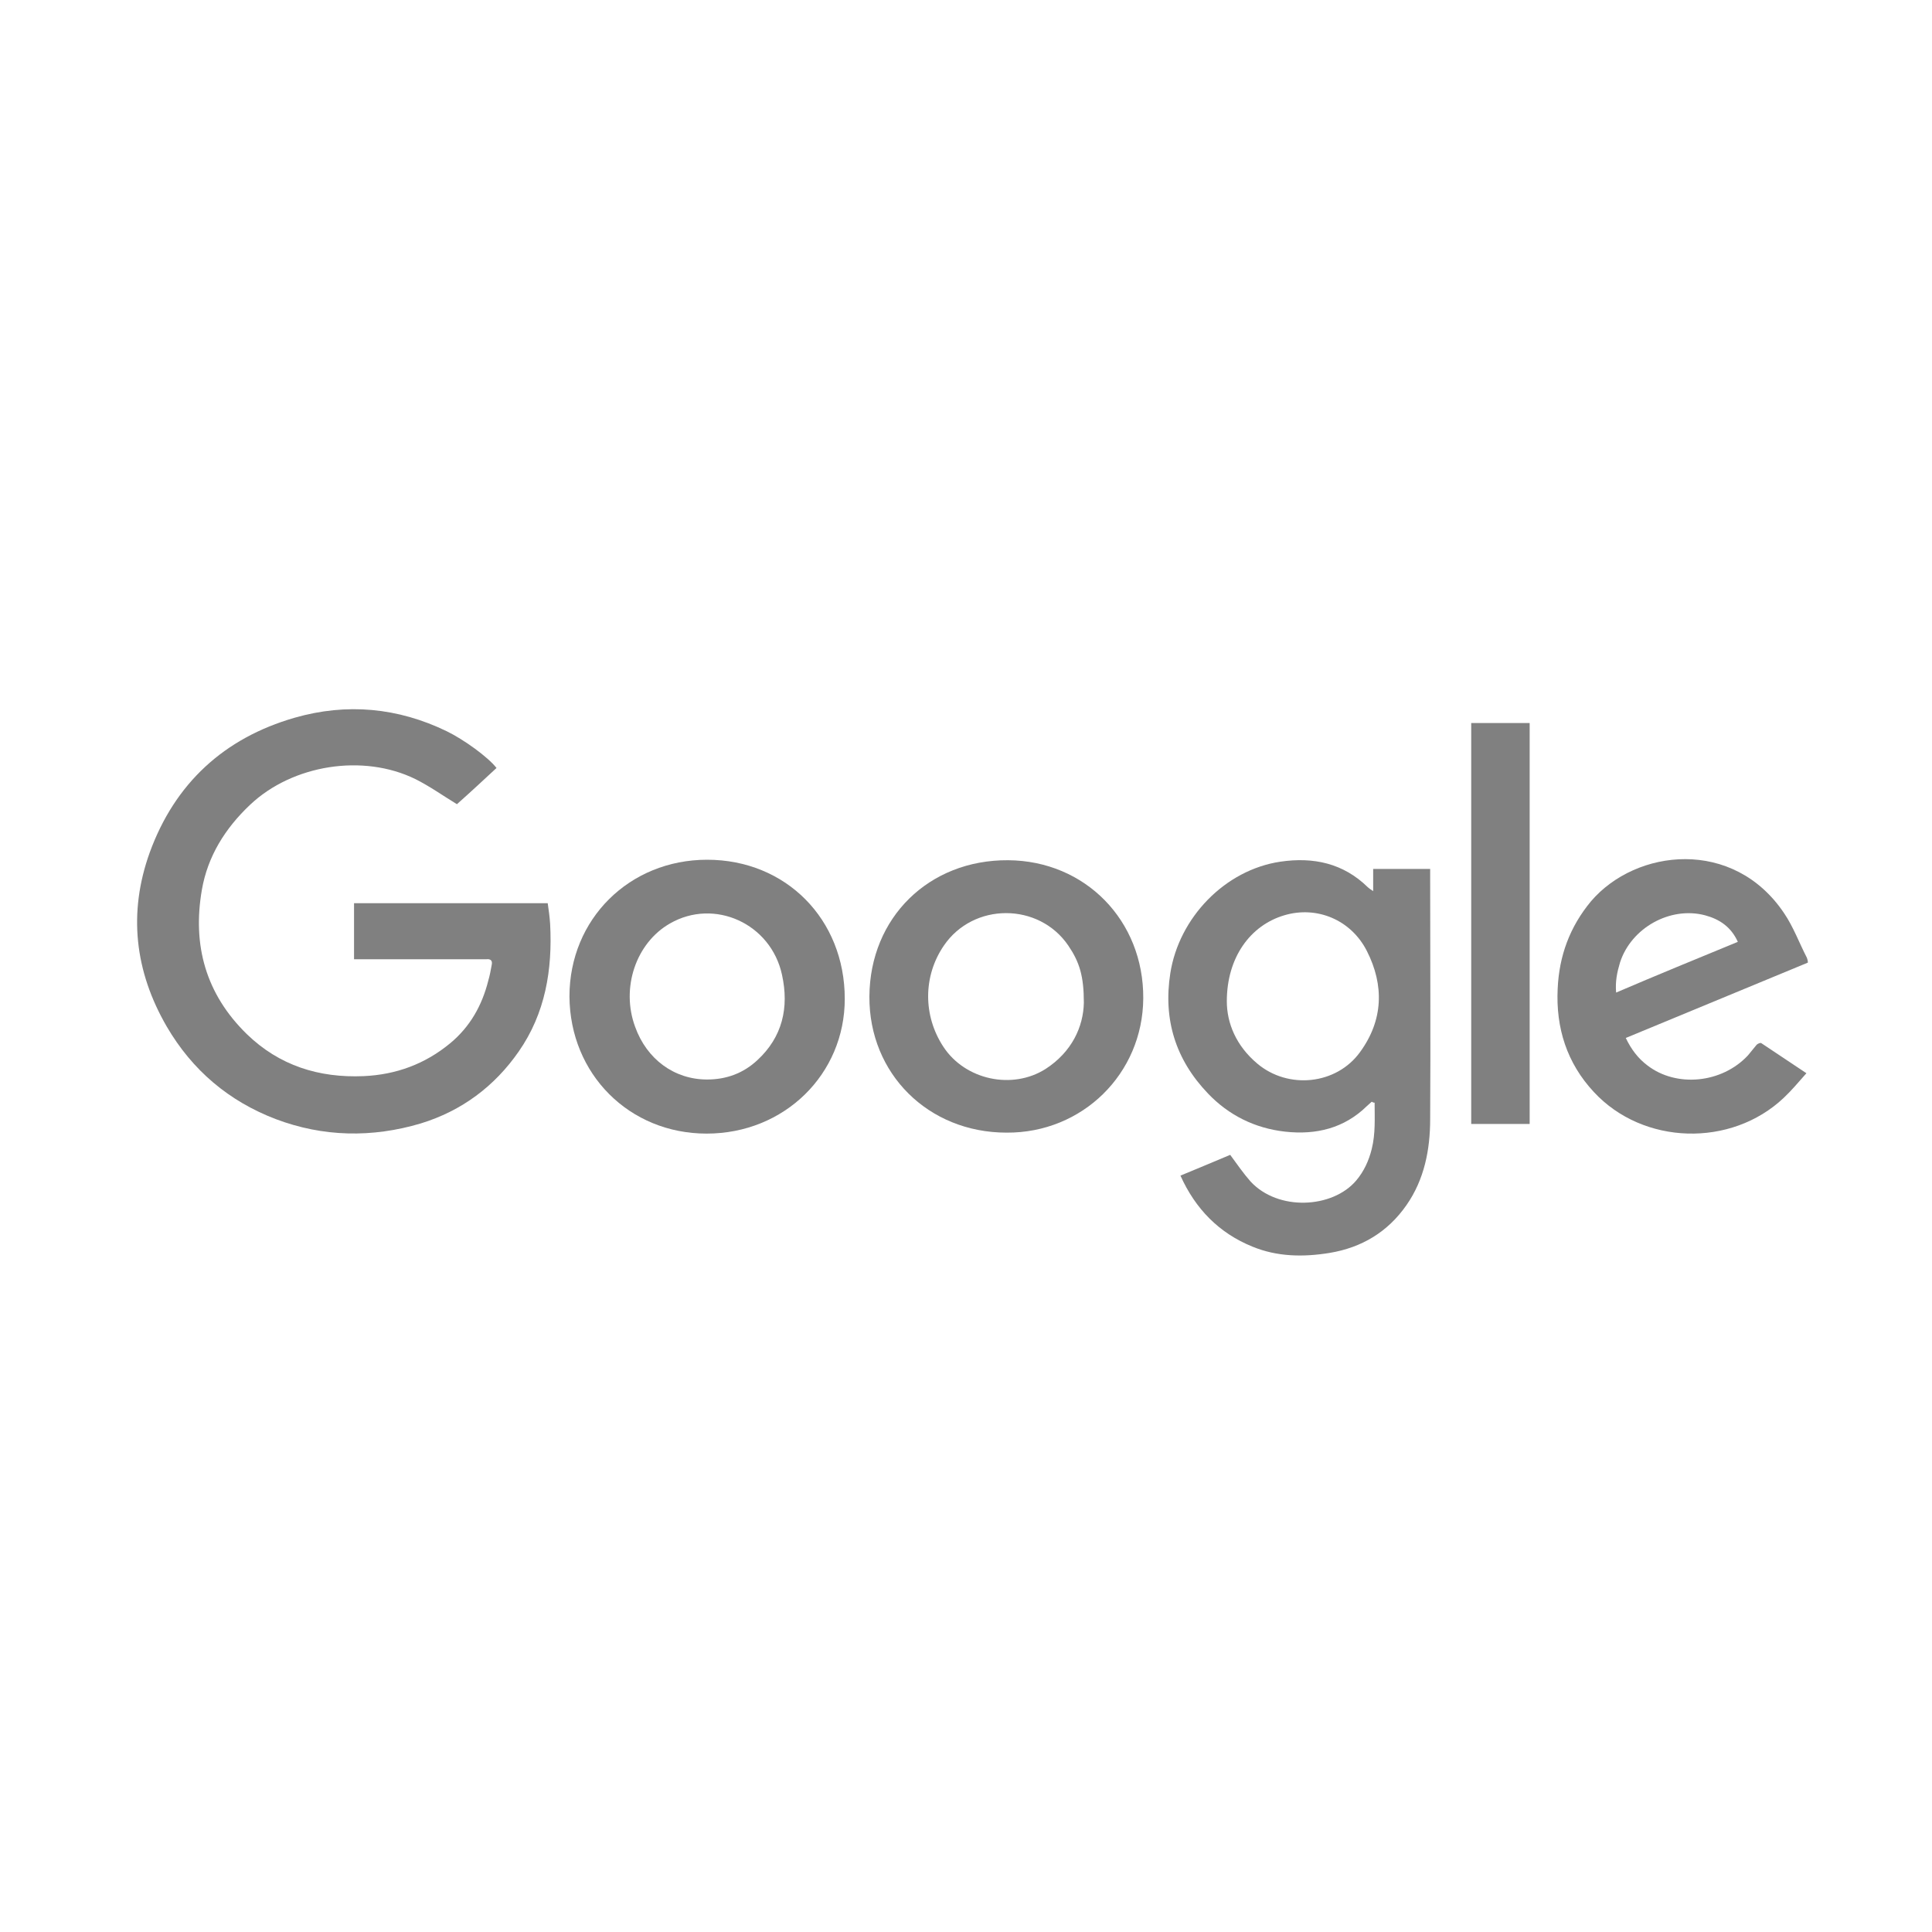 <?xml version="1.0" encoding="UTF-8"?> <!-- Generator: Adobe Illustrator 22.1.0, SVG Export Plug-In . SVG Version: 6.00 Build 0) --> <svg xmlns="http://www.w3.org/2000/svg" xmlns:xlink="http://www.w3.org/1999/xlink" version="1.1" id="Laag_1" x="0px" y="0px" viewBox="0 0 400 400" style="enable-background:new 0 0 400 400;" xml:space="preserve"> <style type="text/css"> .st0{fill:#808080;} </style> <g id="t4w2mh_1_"> <g> <path class="st0" d="M102.8,159c-2.8,2.6-5.6,5.2-8.2,7.5c-2.8-1.7-5.6-3.7-8.6-5.2c-10.8-5.3-25.4-3-34.2,5.3 c-5.2,4.9-8.8,10.7-10,17.6c-2,11.5,0.8,21.6,9.3,29.9c6.7,6.5,14.9,9.1,24.2,8.7c6.7-0.3,12.7-2.5,17.9-6.8 c4.1-3.4,6.6-7.8,7.9-13c0.3-1,0.5-2.1,0.7-3.2c0.2-0.9-0.2-1.3-1.1-1.2c-2.2,0-4.5,0-6.7,0c-6.9,0-13.7,0-20.7,0 c0-3.9,0-7.7,0-11.6c13.3,0,26.6,0,40.1,0c0.2,1.4,0.4,2.8,0.5,4.3c0.5,9.5-1,18.5-6.5,26.4c-5,7.2-11.8,12.3-20.3,14.9 c-10.1,3-20.2,2.8-30-0.9c-9.7-3.7-17.3-10.1-22.6-19.2c-6.6-11.4-8-23.5-3.5-36c5.2-14.3,15.4-23.7,30-27.9 c10.8-3.1,21.4-2.1,31.5,2.8C96,153.1,101,156.7,102.8,159z"></path> <path class="st0" d="M284,228.1c-0.3,0.3-0.7,0.6-1,0.9c-4.7,4.6-10.5,6-16.9,5.3c-6.3-0.7-11.7-3.4-16-7.9 c-6.7-7-9.3-15.3-7.8-24.9c1.8-11.5,11.3-21.4,22.8-23.1c6.8-1,13,0.3,18.1,5.3c0.2,0.2,0.5,0.4,1.1,0.8c0-1.7,0-3.1,0-4.6 c4,0,7.9,0,11.8,0c0,0.8,0,1.6,0,2.5c0,16.4,0.1,32.9,0,49.3c0,6.3-1.2,12.5-4.9,17.8c-3.9,5.6-9.3,8.8-15.9,9.9 c-5.5,0.9-10.9,0.8-16-1.3c-6.9-2.8-11.8-7.8-14.9-14.7c3.6-1.5,7-2.9,10.3-4.3c1.4,1.9,2.7,3.8,4.2,5.5c5.7,6.2,17,5.6,21.9-0.2 c1.6-1.9,2.6-4.1,3.2-6.5c0.8-3.2,0.6-6.4,0.6-9.6C284.3,228.3,284.2,228.2,284,228.1z M254,207.3c0,4.5,1.9,9.2,6.3,12.9 c6.4,5.4,16.4,4.4,21.3-2.4c4.8-6.6,5-13.8,1.4-20.9c-3.3-6.5-10.4-9.4-17.1-7.4C258.8,191.6,254,198.3,254,207.3z"></path> <path class="st0" d="M146.3,234.7c-16,0-28.3-12.3-28.4-28.4c0-16,12.4-28.3,28.5-28.3c16.3,0,28.5,12.3,28.5,28.8 C174.9,222.4,162.4,234.7,146.3,234.7z M146.4,223.5c4,0,7.5-1.3,10.4-4c5.2-4.8,6.6-10.9,5.1-17.7c-2.3-10.6-14-15.9-23.2-10.6 c-7,4-10.2,13.3-7.2,21.4C133.9,219.3,139.6,223.5,146.4,223.5z"></path> <path class="st0" d="M180,206.3c0.1-16.3,12.3-28.3,28.7-28.2c16,0.1,28.1,12.5,28,28.6c-0.1,15.6-12.6,27.9-28.3,27.8 C192.2,234.5,179.9,222.3,180,206.3z M224.4,207.6c0-5.5-0.9-8.4-3.2-11.8c-6.1-9-19.7-9-25.8,0c-4.3,6.3-4.3,14.5-0.1,20.9 c4.5,6.9,14.3,9,21.2,4.6C221.9,217.8,224.3,212.6,224.4,207.6z"></path> <path class="st0" d="M374.3,199.3c-12.6,5.2-25.1,10.4-37.7,15.6c1.1,2.3,2.5,4.2,4.5,5.7c6,4.6,15.4,3.7,20.8-2.1 c0.6-0.7,1.2-1.5,1.8-2.2c0.2-0.2,0.8-0.5,1-0.3c3,2,6,4,9.3,6.2c-1.6,1.8-3.1,3.6-4.7,5.1c-10.9,10.3-29.1,9.8-39.3-1.2 c-5.6-6-7.9-13.3-7.5-21.4c0.3-6.8,2.5-12.8,6.9-18.1c9.3-10.9,29.5-13.2,40,2.5c1.9,2.8,3.1,6.1,4.7,9.2 C374.2,198.6,374.3,198.9,374.3,199.3z M359.8,195c-1.4-3.1-3.8-4.7-6.8-5.5c-7.2-1.9-15.3,2.6-17.6,9.8c-0.6,2-1,3.9-0.8,6.2 C343,201.9,351.3,198.5,359.8,195z"></path> <path class="st0" d="M304.6,149.7c4.1,0,8,0,12.1,0c0,27.7,0,55.3,0,83c-4,0-8,0-12.1,0C304.6,205.1,304.6,177.5,304.6,149.7z"></path> </g> </g> </svg> 